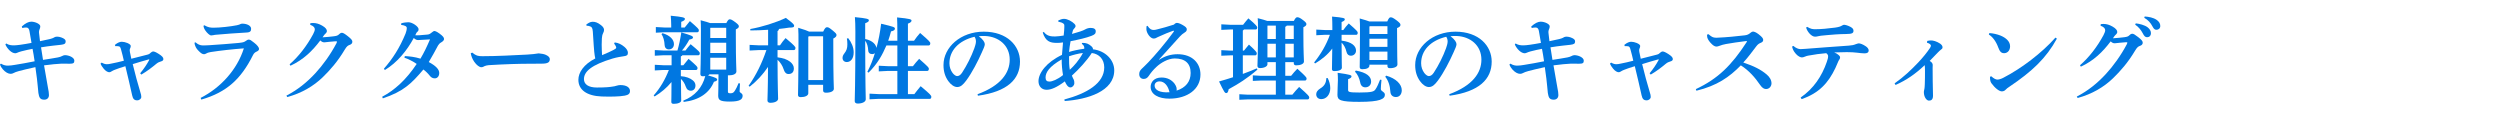 <svg width="636" height="30" viewBox="0 0 636 30" fill="none" xmlns="http://www.w3.org/2000/svg">
<path d="M543.192 6.28L543.336 5.944C544.272 6.04 545.616 6.376 546.36 6.952C546.864 7.36 547.2 7.84 547.2 8.416C547.2 9.112 546.768 9.472 546.216 9.472C545.736 9.472 545.448 9.136 545.112 8.464C544.728 7.72 544.032 6.808 543.192 6.28ZM545.496 4.528L545.616 4.192C546.648 4.264 547.8 4.48 548.616 5.032C549.312 5.512 549.576 6.016 549.576 6.616C549.576 7.216 549.144 7.576 548.592 7.576C548.256 7.576 547.944 7.432 547.584 6.712C547.128 5.824 546.48 5.08 545.496 4.528ZM528.552 24.928L528.336 24.568C531.168 23.104 533.544 21.208 535.752 18.808C537.576 16.84 539.568 14.104 541.08 11.224C541.152 11.08 541.2 10.96 541.2 10.888C541.2 10.768 541.104 10.72 540.816 10.744C539.784 10.792 538.68 10.96 538.032 11.008C537.576 11.032 537.336 10.864 536.952 10.528C534.936 13.216 532.632 15.448 529.368 16.96L529.152 16.6C531.432 14.632 533.544 11.896 535.128 8.944C535.44 8.368 535.56 7.96 535.56 7.672C535.56 7.288 535.272 6.856 534.384 6.544L534.432 6.136C534.672 6.112 534.888 6.088 535.104 6.088C535.92 6.088 536.64 6.304 537.432 6.76C538.32 7.264 538.632 7.744 538.632 8.128C538.632 8.392 538.512 8.56 538.344 8.728C538.224 8.848 538.032 9.016 537.912 9.184C537.768 9.376 537.696 9.496 537.528 9.736C538.608 9.664 539.496 9.592 540.384 9.472C541.104 9.376 541.392 9.304 541.752 8.944C542.016 8.68 542.232 8.584 542.472 8.584C542.76 8.584 543.168 8.824 543.96 9.448C544.848 10.144 545.112 10.48 545.112 10.864C545.112 11.272 544.848 11.536 544.32 11.704C544.008 11.824 543.696 11.992 543.168 12.88C541.368 15.904 539.472 18.04 537.576 19.888C535.272 22.12 532.224 23.944 528.552 24.928Z" fill="#0077E1"/>
<path d="M505.965 8.8L506.085 8.416C506.997 8.464 508.053 8.704 508.917 9.04C510.357 9.64 511.365 10.552 511.365 11.776C511.365 12.76 510.789 13.48 509.925 13.528C509.133 13.576 508.725 13.096 508.341 12.04C507.813 10.576 506.901 9.328 505.965 8.8ZM522.909 9.568L523.269 9.832C520.557 14.8 516.957 18.184 511.173 22.072C510.789 22.336 510.453 22.552 510.213 22.84C510.021 23.08 509.637 23.248 509.277 23.248C508.605 23.248 507.525 22.432 506.589 21.136C506.325 20.752 506.253 20.224 506.253 19.528L506.589 19.408C507.213 19.984 507.741 20.248 508.125 20.248C508.389 20.248 508.941 20.152 509.589 19.816C514.293 17.392 519.429 13.48 522.909 9.568Z" fill="#0077E1"/>
<path d="M490.22 10.864L490.292 10.408C490.604 10.336 490.916 10.288 491.228 10.288C491.54 10.288 491.852 10.336 492.14 10.432C493.292 10.792 494.18 11.368 494.18 12.016C494.18 12.352 494.012 12.472 493.796 12.616C493.532 12.808 493.316 13.024 492.98 13.36C492.308 14.056 491.684 14.728 490.916 15.496C491.492 15.832 491.684 16.192 491.684 16.528C491.684 16.672 491.66 16.96 491.66 17.272C491.66 18.208 491.66 19.432 491.684 20.68C491.708 22.216 491.756 23.416 491.756 24.352C491.756 25.312 491.324 25.6 490.724 25.6C490.172 25.6 489.428 24.784 489.428 23.392C489.428 23.2 489.524 22.84 489.572 22.6C489.62 22.384 489.644 21.976 489.668 21.4C489.716 20.416 489.716 19 489.716 18.064C489.716 17.344 489.692 16.984 489.644 16.576C487.316 18.784 484.964 20.416 482.228 21.616L481.988 21.208C484.34 19.552 486.164 17.824 488.012 15.88C489.164 14.656 490.22 13.36 490.988 12.208C491.132 11.992 491.228 11.752 491.228 11.608C491.228 11.416 490.964 11.056 490.22 10.864Z" fill="#0077E1"/>
<path d="M455.902 11.848L456.238 11.68C456.862 12.232 457.51 12.496 458.086 12.496C458.494 12.496 458.878 12.448 459.334 12.424C462.91 12.16 466.294 11.872 470.326 11.608C471.238 11.536 471.55 11.464 472.15 11.224C472.534 11.104 472.726 11.032 472.87 11.032C473.206 11.032 473.902 11.248 474.694 11.8C475.126 12.088 475.39 12.496 475.39 12.808C475.39 13.36 475.006 13.576 474.334 13.576C473.734 13.576 473.158 13.48 472.462 13.408C471.646 13.312 470.95 13.264 469.822 13.264C468.982 13.264 468.118 13.288 466.63 13.336C467.134 13.552 467.422 13.72 467.71 13.96C467.974 14.2 468.118 14.368 468.118 14.584C468.118 14.8 468.07 14.944 467.95 15.112C467.782 15.352 467.638 15.616 467.566 15.832C467.326 16.384 467.158 16.816 466.918 17.32C465.166 20.992 462.838 23.68 458.326 25.216L458.086 24.808C461.374 22.552 463.486 19.384 464.734 15.76C464.998 15.016 465.07 14.68 465.07 14.248C465.07 14.104 464.974 13.792 464.59 13.528C463.174 13.648 461.638 13.84 460.006 14.152C459.742 14.2 459.478 14.272 459.214 14.392C458.902 14.536 458.59 14.608 458.398 14.608C458.086 14.608 457.462 14.368 456.886 13.72C456.214 12.952 456.046 12.448 455.902 11.848ZM459.478 7L459.742 6.832C460.678 7.384 461.134 7.432 461.782 7.432C463.27 7.432 465.07 7.264 466.846 7.024C467.902 6.88 468.286 6.688 468.574 6.52C468.79 6.4 468.958 6.304 469.102 6.304C469.414 6.304 470.086 6.472 470.758 6.832C471.382 7.168 471.526 7.48 471.526 7.816C471.526 8.368 471.286 8.656 469.63 8.656C468.79 8.656 467.902 8.704 467.062 8.752C465.334 8.872 464.494 8.968 463.222 9.088C463.006 9.112 462.718 9.184 462.454 9.232C462.214 9.28 462.118 9.328 461.734 9.328C460.774 9.328 459.694 7.936 459.478 7Z" fill="#0077E1"/>
<path d="M434.278 8.8L434.662 8.704C434.878 8.92 435.094 9.088 435.478 9.328C435.838 9.544 436.246 9.616 436.846 9.592C439.222 9.496 441.814 9.232 443.83 8.992C444.526 8.92 444.886 8.728 445.39 8.296C445.582 8.128 445.798 8.032 445.966 8.032C446.23 8.032 446.734 8.2 447.382 8.704C448.342 9.448 448.558 9.808 448.558 10.144C448.558 10.48 448.414 10.672 448.006 10.864C447.574 11.032 447.214 11.224 446.806 11.776C445.75 13.144 444.862 14.416 443.494 15.904C446.23 16.816 448.006 17.728 449.446 18.952C450.166 19.552 450.67 20.344 450.67 21.208C450.67 21.832 450.214 22.648 449.278 22.648C448.846 22.648 448.342 22.432 447.814 21.664C446.47 19.696 444.958 17.968 442.87 16.624C439.942 19.624 436.798 21.808 431.566 23.08L431.422 22.672C437.062 20.032 440.518 16.6 444.31 10.768C444.358 10.696 444.43 10.576 444.43 10.504C444.43 10.432 444.262 10.432 444.118 10.456C442.27 10.672 440.494 10.96 439.078 11.2C438.502 11.296 437.854 11.488 437.302 11.704C437.134 11.776 436.87 11.848 436.654 11.848C436.246 11.848 435.766 11.584 435.094 10.816C434.59 10.24 434.374 9.736 434.326 9.496C434.278 9.232 434.278 8.992 434.278 8.8Z" fill="#0077E1"/>
<path d="M409.582 16.168L409.87 15.928C410.422 16.24 410.806 16.336 411.166 16.336C411.526 16.336 411.862 16.288 412.246 16.192C413.278 16 414.406 15.736 415.51 15.448C415.294 14.56 415.078 13.528 414.766 12.496C414.622 11.968 414.454 11.8 414.166 11.776C413.902 11.728 413.638 11.728 413.326 11.728L413.23 11.416C413.974 10.792 414.574 10.624 414.982 10.624C415.39 10.624 415.942 10.744 416.398 10.936C417.118 11.248 417.262 11.512 417.262 11.704C417.262 11.92 417.19 12.136 417.118 12.28C417.046 12.424 416.998 12.592 416.998 12.784C416.998 12.904 417.022 13.048 417.046 13.216C417.118 13.672 417.262 14.296 417.406 14.944C418.87 14.584 420.166 14.248 421.462 13.912C421.942 13.792 422.086 13.672 422.374 13.384C422.518 13.24 422.782 13.096 422.974 13.096C423.214 13.096 423.598 13.216 424.39 13.72C425.23 14.248 425.566 14.632 425.566 15.016C425.566 15.352 425.35 15.52 424.918 15.64C424.534 15.76 424.198 15.88 423.79 16.216C422.662 17.152 421.462 18.088 419.95 18.976L419.662 18.64C420.646 17.44 421.27 16.528 421.99 15.208L421.918 15.088C420.478 15.448 419.254 15.88 417.766 16.312C418.438 19 419.014 21.232 419.638 23.224C419.902 24.064 419.95 24.304 419.95 24.712C419.95 25.048 419.518 25.528 418.894 25.528C418.15 25.528 417.814 25.144 417.622 24.256C417.142 22.12 416.494 19.24 415.894 16.84C414.67 17.224 413.902 17.464 413.206 17.752C412.87 17.896 412.702 17.944 412.414 18.136C412.294 18.208 412.054 18.376 411.79 18.376C411.478 18.376 410.902 18.136 410.35 17.44C409.966 16.96 409.726 16.6 409.582 16.168Z" fill="#0077E1"/>
<path d="M389.664 7.12L389.544 6.736C390.48 5.896 391.272 5.512 391.944 5.512C392.952 5.512 394.248 6.112 394.248 6.688C394.248 6.976 394.176 7.192 394.104 7.36C393.936 7.72 393.888 8.08 393.936 8.416C394.032 9.28 394.08 9.808 394.176 10.48C396.72 9.976 397.224 9.808 397.608 9.616C397.8 9.52 398.016 9.328 398.472 9.328C398.832 9.328 399.36 9.376 400.032 9.712C400.512 9.952 400.704 10.192 400.704 10.528C400.704 11.104 400.44 11.272 399.528 11.392C398.784 11.488 396.744 11.656 394.44 12.04C394.608 13.192 394.752 14.128 394.944 15.232C396.288 15.016 397.632 14.824 398.736 14.608C399.168 14.512 399.456 14.44 399.816 14.248C399.984 14.152 400.272 14.032 400.512 14.032C401.496 14.032 402.912 14.608 402.912 15.424C402.912 16.024 402.696 16.216 401.664 16.216C401.04 16.216 400.368 16.168 399.648 16.192C398.616 16.24 396.984 16.384 395.208 16.624C395.64 19.216 395.928 20.896 396.192 22.264C396.36 23.176 396.456 23.584 396.456 24.232C396.456 24.712 396.144 25.36 395.256 25.36C394.056 25.36 393.96 24.616 393.768 23.656C393.744 23.512 393.672 22.648 393.6 21.904C393.504 20.872 393.336 19.264 393 17.08C391.176 17.488 389.616 17.848 388.776 18.088C388.176 18.256 387.72 18.424 387.48 18.568C387.24 18.712 386.952 18.784 386.712 18.784C386.088 18.784 385.368 18.376 384.696 17.608C384.408 17.272 384.144 16.864 384 16.408L384.24 16.192C385.008 16.648 385.536 16.696 386.064 16.696C386.568 16.696 387.168 16.6 387.768 16.504C389.28 16.264 391.032 15.952 392.808 15.592C392.64 14.44 392.472 13.384 392.28 12.424C391.296 12.616 390.456 12.784 389.376 13.072C388.92 13.192 388.584 13.336 388.416 13.408C388.248 13.48 388.056 13.552 387.888 13.552C386.952 13.552 385.872 12.448 385.368 11.32L385.56 11.056C386.328 11.512 386.856 11.536 387.648 11.536C387.984 11.536 388.608 11.464 389.16 11.392C390.144 11.248 390.912 11.128 392.016 10.912C391.872 9.952 391.68 8.872 391.488 7.864C391.392 7.384 391.2 7 390.696 7C390.432 7 390.048 7.024 389.664 7.12Z" fill="#0077E1"/>
<path d="M368.783 24.352L368.687 23.968C374.639 21.784 376.871 18.52 376.871 15.184C376.871 11.488 373.991 9.304 370.631 9.16C370.031 9.136 369.455 9.16 368.999 9.208C370.127 10.048 370.535 10.792 370.535 11.248C370.535 11.728 370.151 12.472 369.767 13.36C368.807 15.52 367.295 18.496 365.807 20.488C365.015 21.544 364.391 22.144 363.503 22.144C362.759 22.144 361.895 21.544 361.247 20.632C360.479 19.552 360.023 18.28 360.023 16.552C360.023 12.016 364.391 8.056 370.271 8.056C376.247 8.056 379.487 11.68 379.487 15.664C379.487 20.152 376.295 23.32 368.783 24.352ZM367.919 9.352C363.791 10.36 361.535 12.928 361.535 16.096C361.535 17.08 361.847 17.872 362.327 18.544C362.639 18.976 363.143 19.36 363.479 19.36C363.911 19.36 364.343 19.12 364.751 18.496C365.951 16.672 367.103 14.392 367.871 12.28C368.039 11.8 368.279 11.056 368.279 10.6C368.279 10.24 368.231 9.784 367.919 9.352Z" fill="#0077E1"/>
<path d="M338.324 8.848H337.148L334.868 8.968V7.528L337.148 7.648H338.948V6.952C338.948 5.896 338.924 5.104 338.876 4.216C341.924 4.48 342.116 4.648 342.116 4.912C342.116 5.152 341.948 5.344 341.3 5.608V7.648H341.732C342.164 7.048 342.596 6.52 343.124 5.968C345.284 7.84 345.404 8.056 345.404 8.344C345.404 8.632 345.284 8.848 345.044 8.848H341.3C341.3 9.352 341.3 9.832 341.3 10.336C343.868 10.648 344.972 11.68 344.972 12.88C344.972 13.624 344.396 14.176 343.652 14.176C343.124 14.176 342.692 13.84 342.548 13.192C342.332 12.256 341.9 11.416 341.3 10.84C341.324 15.832 341.372 16.864 341.372 17.224C341.372 17.752 340.604 18.088 339.5 18.088C339.068 18.088 338.852 17.944 338.852 17.584C338.852 17.08 338.9 15.88 338.924 12.352C337.772 13.912 336.212 15.16 334.556 16.144L334.316 15.88C336.02 13.768 337.412 11.416 338.324 8.848ZM348.38 5.464H352.916C353.348 4.504 353.516 4.408 353.804 4.408C354.14 4.408 354.404 4.528 355.292 5.176C356.132 5.824 356.276 6.04 356.276 6.328C356.276 6.64 356.084 6.88 355.412 7.144V7.84C355.412 14.128 355.508 15.856 355.508 16.408C355.508 16.96 354.764 17.344 353.588 17.344C353.18 17.344 352.964 17.176 352.964 16.792V16.456H348.38V16.672C348.38 17.248 347.732 17.608 346.58 17.608C346.124 17.608 345.908 17.44 345.908 17.056C345.908 16.312 345.98 13.624 345.98 7.576C345.98 6.52 345.98 5.632 345.908 4.696C347.204 5.056 347.948 5.296 348.38 5.464ZM352.964 6.664H348.476L348.38 6.784V8.656H352.964V6.664ZM352.964 9.856H348.38V11.92H352.964V9.856ZM352.964 13.12H348.38V15.256H352.964V13.12ZM352.412 19.528L352.628 19.24C355.172 19.96 356.612 21.448 356.612 22.96C356.612 24.016 355.988 24.688 355.124 24.688C354.284 24.688 353.756 24.16 353.708 23.32C353.612 21.712 353.18 20.488 352.412 19.528ZM344.708 18.232L344.924 17.944C347.708 18.472 348.812 19.456 348.812 20.752C348.812 21.616 348.212 22.216 347.324 22.216C346.676 22.216 346.196 21.808 346.052 21.04C345.836 19.936 345.38 18.904 344.708 18.232ZM337.412 19.888L337.748 19.84C338.18 20.656 338.42 21.52 338.42 22.432C338.42 24.112 337.388 25.216 336.14 25.216C335.348 25.216 334.844 24.712 334.844 23.992C334.844 23.464 335.132 22.984 335.876 22.504C336.932 21.88 337.388 21.064 337.412 19.888ZM351.092 20.272L351.452 20.32C351.356 21.304 351.284 22.096 351.284 22.648C351.284 23.272 352.316 23.344 352.316 24.088C352.316 25.168 351.14 25.912 345.812 25.912C340.94 25.912 340.244 25.48 340.244 24.112C340.244 23.224 340.364 20.656 340.364 20.344C340.364 19.72 340.34 19.096 340.292 18.52C343.604 18.976 343.82 19.144 343.82 19.432C343.82 19.696 343.628 19.888 342.956 20.152V22.84C342.956 23.392 343.124 23.536 345.836 23.536C349.052 23.536 349.532 23.272 349.892 22.768C350.372 22.12 350.732 21.16 351.092 20.272Z" fill="#0077E1"/>
<path d="M324.573 19.288V15.808H322.437V16.36C322.437 16.84 321.717 17.32 320.517 17.32C320.109 17.32 319.893 17.128 319.893 16.72C319.893 15.904 320.037 14.464 320.037 7.12C320.037 5.896 320.013 5.464 319.965 4.624C321.189 4.936 321.933 5.152 322.365 5.32H329.157C329.541 4.552 329.781 4.384 330.021 4.384C330.333 4.384 330.717 4.504 331.509 5.128C332.253 5.68 332.349 5.92 332.349 6.136C332.349 6.424 332.181 6.64 331.581 6.928V8.8C331.581 13.432 331.725 14.992 331.725 15.64C331.725 16.288 330.789 16.624 329.757 16.624C329.349 16.624 329.133 16.456 329.133 16.048V15.808H326.973V19.288H328.461C328.965 18.664 329.445 18.088 330.045 17.488C332.157 19.384 332.397 19.72 332.397 19.96C332.397 20.272 332.253 20.488 332.013 20.488H326.973V24.088H328.773C329.301 23.44 329.853 22.768 330.501 22.12C332.877 24.208 333.069 24.52 333.069 24.76C333.069 25.072 332.925 25.288 332.685 25.288H317.421L315.285 25.384V23.968L317.421 24.088H324.573V20.488H320.757L318.717 20.584V19.168L320.757 19.288H324.573ZM322.437 9.928H324.573V6.52H322.485L322.437 6.568V9.928ZM322.437 11.128V14.608H324.573V11.128H322.437ZM329.133 14.608V11.128H326.973V14.608H329.133ZM329.133 9.928V6.52H327.357C327.261 6.664 327.141 6.76 326.973 6.808V9.928H329.133ZM319.461 7.504H316.461C316.389 7.624 316.293 7.696 316.173 7.768V12.88H316.461C316.845 12.376 317.205 11.944 317.733 11.344C319.605 13.048 319.725 13.36 319.725 13.552C319.725 13.864 319.581 14.08 319.341 14.08H316.173V18.808C317.373 18.376 318.549 17.896 319.725 17.392L319.893 17.704C317.229 20.008 315.069 21.328 312.573 22.696C312.453 23.44 312.237 23.68 311.973 23.68C311.613 23.68 311.445 23.488 310.125 20.728C311.445 20.344 312.597 20.008 313.677 19.648V14.08H313.053L310.701 14.176V12.76L313.053 12.88H313.677V7.504H312.909L310.701 7.6V6.184L312.909 6.304H316.245C316.677 5.752 317.085 5.224 317.589 4.672C319.629 6.376 319.845 6.784 319.845 6.976C319.845 7.288 319.701 7.504 319.461 7.504Z" fill="#0077E1"/>
<path d="M294.86 15.136L294.932 15.184C296.396 14.224 297.956 13.792 299.588 13.792C303.332 13.792 305.396 16.072 305.396 18.952C305.396 22.696 302.084 25.072 297.548 25.096C294.764 25.12 292.724 24.04 292.724 22.096C292.724 20.92 293.588 19.72 295.484 19.72C296.948 19.72 298.052 20.296 298.82 21.304C299.036 21.592 299.276 22.096 299.3 22.288C299.348 22.6 299.372 22.792 299.324 23.056C301.652 22.312 302.9 20.752 302.9 18.568C302.9 16.096 301.46 14.872 298.844 14.872C297.116 14.872 295.244 16.048 294.284 16.936C293.324 17.824 292.796 18.496 292.244 19.312C291.932 19.768 291.548 20.08 290.972 20.08C290.276 20.08 289.82 19.624 289.82 18.88C289.82 18.328 289.988 17.944 290.468 17.488C290.756 17.2 291.5 16.528 292.148 15.832C293.804 14.104 296.468 11.008 298.604 8.056C298.628 8.008 298.652 7.96 298.652 7.912C298.652 7.816 298.58 7.768 298.46 7.816C297.332 8.2 296.132 8.728 295.004 9.232C294.644 9.4 294.38 9.496 294.14 9.64C293.972 9.736 293.804 9.808 293.492 9.808C292.58 9.808 291.644 8.296 291.644 7.456C291.644 7.168 291.644 6.928 291.692 6.64L291.932 6.568C292.508 7.432 292.916 7.624 293.492 7.624C293.78 7.624 293.972 7.576 294.356 7.48C295.556 7.192 297.116 6.76 298.652 6.256C298.94 5.944 299.18 5.824 299.396 5.824C299.684 5.824 300.116 5.944 300.764 6.304C301.532 6.736 301.916 7.024 301.916 7.456C301.916 7.792 301.796 8.008 301.412 8.248C300.884 8.584 300.548 8.848 300.14 9.304C298.316 11.32 296.588 13.216 294.86 15.136ZM297.524 23.464C297.164 21.856 296.252 20.704 294.98 20.704C294.164 20.704 293.732 21.208 293.732 21.784C293.732 22.84 294.956 23.656 297.524 23.464Z" fill="#0077E1"/>
<path d="M270.863 25.696L270.767 25.312C276.455 23.8 280.919 21.208 280.919 17.152C280.919 15.088 279.623 13.72 277.751 13.48C276.503 15.424 274.463 17.632 272.687 19.24C272.855 19.696 273.071 20.08 273.167 20.272C273.263 20.44 273.311 20.8 273.311 21.136C273.311 21.712 272.831 22.24 272.303 22.24C271.991 22.24 271.775 22.072 271.511 21.784C271.295 21.544 271.151 21.232 270.887 20.704C268.823 22.264 267.383 22.84 266.255 22.84C264.983 22.84 264.191 21.928 264.191 20.656C264.191 18.592 266.207 15.832 270.167 13.96C270.239 12.928 270.335 11.728 270.431 10.792C269.855 10.888 269.327 10.912 268.871 10.912C267.071 10.912 266.015 10.504 265.271 8.296L265.535 8.104C266.327 9.208 267.431 9.28 268.391 9.28C268.919 9.28 269.831 9.16 270.599 9.04C270.695 8.152 270.767 7.384 270.767 6.856C270.767 6.424 270.815 6.232 270.551 6.016C270.311 5.8 269.783 5.608 269.231 5.512V5.2C269.711 4.984 270.239 4.792 270.671 4.792C271.559 4.792 272.735 5.44 273.359 6.088C273.551 6.28 273.623 6.448 273.623 6.616C273.623 6.832 273.479 7.048 273.335 7.192C273.167 7.36 272.999 7.576 272.951 7.72C272.879 7.912 272.807 8.176 272.711 8.632C274.295 8.2 275.519 7.816 276.071 7.48C276.335 7.312 276.911 7.096 277.415 7.096C278.303 7.096 278.759 7.384 278.759 7.96C278.759 8.536 278.519 8.8 277.631 9.136C276.311 9.64 274.463 10.072 272.351 10.48C272.207 11.32 272.039 12.256 271.967 13.216C272.951 12.904 274.367 12.592 275.831 12.4C275.855 12.208 275.855 12.088 275.807 11.92C275.735 11.656 275.591 11.416 275.231 11.176L275.255 10.912C276.383 10.864 276.959 11.176 277.607 11.728C278.015 12.088 278.087 12.376 278.039 12.544C281.135 12.88 283.463 15.184 283.463 17.896C283.463 23.248 276.623 25.312 270.863 25.696ZM275.495 13.48C274.391 13.6 272.903 13.984 271.967 14.32C271.943 15.616 271.991 16.864 272.159 17.752C273.239 16.744 274.439 15.448 275.495 13.48ZM270.431 19.096C270.239 17.992 270.071 16.408 270.095 15.112C266.855 16.96 265.991 18.472 265.991 19.72C265.991 20.44 266.303 20.752 266.975 20.752C267.647 20.752 269.015 20.248 270.431 19.096Z" fill="#0077E1"/>
<path d="M248.783 24.352L248.687 23.968C254.639 21.784 256.871 18.52 256.871 15.184C256.871 11.488 253.991 9.304 250.631 9.16C250.031 9.136 249.455 9.16 248.999 9.208C250.127 10.048 250.535 10.792 250.535 11.248C250.535 11.728 250.151 12.472 249.767 13.36C248.807 15.52 247.295 18.496 245.807 20.488C245.015 21.544 244.391 22.144 243.503 22.144C242.759 22.144 241.895 21.544 241.247 20.632C240.479 19.552 240.023 18.28 240.023 16.552C240.023 12.016 244.391 8.056 250.271 8.056C256.247 8.056 259.487 11.68 259.487 15.664C259.487 20.152 256.295 23.32 248.783 24.352ZM247.919 9.352C243.791 10.36 241.535 12.928 241.535 16.096C241.535 17.08 241.847 17.872 242.327 18.544C242.639 18.976 243.143 19.36 243.479 19.36C243.911 19.36 244.343 19.12 244.751 18.496C245.951 16.672 247.103 14.392 247.871 12.28C248.039 11.8 248.279 11.056 248.279 10.6C248.279 10.24 248.231 9.784 247.919 9.352Z" fill="#0077E1"/>
<path d="M220.968 18.472L220.656 18.28C221.448 16.744 222.072 15.16 222.576 13.528C222.408 13.672 222.168 13.768 221.904 13.768C221.304 13.768 220.896 13.432 220.872 12.808C220.824 11.92 220.608 11.008 220.104 10.36C220.128 22.216 220.248 24.424 220.248 25.264C220.248 25.912 219.36 26.344 218.208 26.344C217.704 26.344 217.44 26.104 217.44 25.72C217.44 24.76 217.608 22.216 217.608 8.128C217.608 6.496 217.56 5.344 217.488 4.36C220.56 4.648 221.04 4.84 221.04 5.152C221.04 5.488 220.8 5.632 220.104 5.92V8.2V9.928C221.304 10.168 222.696 10.84 222.984 12.184C223.512 10.24 223.896 8.176 224.16 6.04C227.448 6.808 227.664 6.928 227.664 7.288C227.664 7.624 227.4 7.84 226.68 7.984C226.464 8.824 226.224 9.592 225.96 10.36H228.288V8.128C228.288 6.592 228.264 5.512 228.216 4.432C231.648 4.768 231.888 4.936 231.888 5.248C231.888 5.512 231.672 5.752 230.976 6.016V10.36H232.536C233.016 9.664 233.496 9.016 234.072 8.392C236.52 10.48 236.664 10.744 236.664 11.008C236.664 11.296 236.544 11.56 236.28 11.56H230.976V16.84H232.248C232.728 16.192 233.256 15.592 233.832 14.968C236.208 17.056 236.304 17.224 236.304 17.488C236.304 17.776 236.184 18.04 235.92 18.04H230.976V23.944H232.608C233.112 23.272 233.592 22.672 234.216 21.928C236.688 23.992 236.928 24.28 236.928 24.64C236.928 24.976 236.76 25.144 236.592 25.144H223.608L221.208 25.264V23.824L223.608 23.944H228.288V18.04H225.96L223.56 18.16V16.72L225.96 16.84H228.288V11.56H225.504C225 12.736 224.424 13.912 223.752 14.992C222.96 16.264 222.024 17.416 220.968 18.472ZM215.448 9.808L215.784 9.712C216.624 10.768 217.176 12.064 217.176 13.312C217.176 14.944 216.384 15.784 215.424 15.784C214.776 15.784 214.344 15.352 214.344 14.752C214.344 14.344 214.464 14.032 214.776 13.624C215.376 12.856 215.568 12.28 215.568 11.272C215.568 10.648 215.52 10.192 215.448 9.808Z" fill="#0077E1"/>
<path d="M195.406 11.536V7.576C193.894 7.672 192.405 7.744 190.893 7.744L190.87 7.384C193.894 6.856 197.373 5.752 199.917 4.552C201.933 6.04 202.029 6.304 202.029 6.544C202.029 6.904 201.79 7.048 200.758 7.024C200.014 7.144 199.149 7.264 198.189 7.36C198.141 7.6 198.021 7.792 197.805 7.912V11.536H198.43C198.814 10.936 199.294 10.312 199.846 9.688C202.078 11.536 202.365 11.92 202.365 12.184C202.365 12.472 202.246 12.736 201.982 12.736H197.805V14.584C200.709 14.92 201.958 16.24 201.958 17.392C201.958 18.352 201.454 18.832 200.59 18.832C199.99 18.832 199.582 18.4 199.342 17.584C199.054 16.696 198.501 15.832 197.805 15.208C197.829 22.48 197.95 24.352 197.95 25.12C197.95 25.744 197.086 26.152 195.982 26.152C195.502 26.152 195.238 25.936 195.238 25.552C195.238 24.808 195.358 23.08 195.382 17.032C194.086 18.928 192.549 20.632 190.725 22.048L190.438 21.832C192.406 19.048 193.893 15.952 194.973 12.736H193.102L190.702 12.856V11.416L193.102 11.536H195.406ZM205.822 8.032H209.422C209.902 7.024 210.118 6.928 210.43 6.928C210.718 6.928 210.982 7.048 211.822 7.744C212.686 8.464 212.805 8.632 212.805 8.92C212.805 9.256 212.59 9.496 211.99 9.808V11.584C211.99 20.464 212.133 22.048 212.133 22.576C212.133 23.2 211.342 23.584 210.118 23.584C209.638 23.584 209.398 23.392 209.398 23.008V21.568H205.63V23.728C205.63 24.328 204.814 24.712 203.71 24.712C203.23 24.712 203.014 24.52 203.014 24.16C203.014 23.272 203.133 20.128 203.133 10.696C203.133 9.136 203.134 8.104 203.062 7.072C204.598 7.528 205.39 7.816 205.822 8.032ZM209.398 9.232H205.749L205.63 9.376V20.368H209.398V9.232Z" fill="#0077E1"/>
<path d="M170.853 14.056H168.813L166.581 14.176V12.736L168.813 12.856H172.341C172.749 11.464 173.085 9.88 173.325 8.248C175.941 9.016 176.301 9.208 176.301 9.52C176.301 9.784 176.085 9.928 175.365 10.072C174.813 11.104 174.189 12.04 173.493 12.856H174.381C174.813 12.256 175.173 11.848 175.701 11.248C177.933 13.096 178.029 13.264 178.029 13.552C178.029 13.84 177.909 14.056 177.669 14.056H173.589C173.517 14.224 173.373 14.296 173.205 14.344V15.76V16.6H173.853C174.309 16 174.645 15.592 175.173 14.968C177.261 16.768 177.453 17.008 177.453 17.296C177.453 17.584 177.333 17.8 177.093 17.8H173.205V19.384C174.477 19.456 175.629 19.888 176.277 20.464C176.709 20.824 176.925 21.256 176.925 21.736C176.925 22.6 176.421 23.08 175.725 23.08C175.197 23.08 174.717 22.816 174.453 22.024C174.189 21.208 173.733 20.536 173.229 20.08C173.253 23.944 173.301 25 173.301 25.552C173.301 26.056 172.509 26.416 171.405 26.416C170.973 26.416 170.781 26.272 170.781 25.912C170.781 25.408 170.829 24.448 170.829 20.872C169.629 22.336 168.165 23.56 166.533 24.544L166.293 24.28C167.973 22.384 169.245 20.176 170.157 17.8H168.813L166.581 17.92V16.48L168.813 16.6H170.853V14.056ZM185.181 19.144V23.32C185.181 23.608 185.301 23.728 185.805 23.728C186.405 23.728 186.645 23.584 187.005 22.984C187.269 22.552 187.581 21.976 187.893 21.16L188.253 21.232C188.181 22.192 188.157 22.792 188.157 23.224C188.157 23.656 188.925 23.656 188.925 24.352C188.925 25.264 188.253 25.84 185.685 25.84C183.093 25.84 182.709 25.432 182.709 24.28C182.709 23.632 182.781 22.552 182.781 19.432V18.904H180.501C180.381 19.024 180.261 19.096 180.117 19.168C182.253 19.792 182.445 19.96 182.445 20.224C182.445 20.488 182.277 20.632 181.629 20.8C180.501 23.584 177.957 25.456 173.925 25.936L173.829 25.6C176.781 24.424 178.653 22.312 179.421 19.36C179.229 19.384 179.037 19.408 178.821 19.408C178.413 19.408 178.173 19.24 178.173 18.832C178.173 18.064 178.317 16.456 178.317 7.672C178.317 6.448 178.293 5.992 178.245 5.152C179.493 5.488 180.237 5.704 180.669 5.872H184.773C185.205 5.056 185.397 4.912 185.637 4.912C185.949 4.912 186.189 5.008 187.077 5.656C187.845 6.232 187.965 6.472 187.965 6.688C187.965 6.976 187.797 7.192 187.197 7.48V9.376C187.197 15.928 187.341 17.344 187.341 18.16C187.341 18.856 186.453 19.168 185.397 19.168C185.325 19.168 185.253 19.168 185.181 19.144ZM180.741 7.072L180.693 7.12V9.664H184.749V7.072H180.741ZM180.693 10.864V13.48H184.749V10.864H180.693ZM180.693 14.68V17.704H184.749V14.68H180.693ZM170.757 7V6.448C170.757 5.608 170.709 4.912 170.637 4C173.709 4.288 174.237 4.48 174.237 4.792C174.237 5.128 173.997 5.272 173.301 5.56V7H174.189C174.645 6.4 174.981 5.992 175.509 5.368C177.597 7.168 177.789 7.408 177.789 7.696C177.789 7.984 177.669 8.2 177.429 8.2H169.077L166.845 8.32V6.88L169.077 7H170.757ZM168.285 8.68L168.549 8.44C170.517 9.016 171.453 10.12 171.453 11.224C171.453 11.968 170.973 12.568 170.157 12.568C169.461 12.568 169.101 12.064 169.077 11.464C169.029 10.384 168.741 9.328 168.285 8.68Z" fill="#0077E1"/>
<path d="M156.237 11.104L156.381 10.792C157.389 10.912 158.085 11.296 158.877 11.944C159.405 12.4 159.741 12.928 159.741 13.432C159.741 14.032 159.453 14.2 158.757 14.296C158.109 14.392 156.957 14.56 155.829 14.896C150.501 16.504 148.557 18.184 148.557 20.128C148.557 21.424 149.661 22.264 151.845 22.264C154.101 22.264 155.133 22.144 155.829 22.024C156.237 21.976 156.477 21.928 156.837 21.808C157.197 21.688 157.581 21.64 157.821 21.64C159.477 21.64 160.269 22.312 160.269 23.152C160.269 23.872 159.813 24.16 158.949 24.328C157.581 24.592 155.205 24.616 153.045 24.544C149.301 24.4 147.141 22.864 147.141 20.296C147.141 18.448 148.485 16.384 151.437 14.872C151.317 14.392 151.269 13.96 151.173 13.168C151.101 12.52 151.029 11.344 150.813 8.032C150.741 7.072 150.525 6.856 150.141 6.712C149.829 6.592 149.541 6.544 149.229 6.544L149.133 6.28C149.517 5.944 150.141 5.536 150.741 5.536C151.413 5.536 152.013 5.704 152.901 6.4C153.549 6.904 153.669 7.312 153.669 7.624C153.669 7.912 153.573 8.152 153.429 8.44C153.237 8.824 153.141 9.256 153.117 9.76C153.093 10.192 153.069 10.744 153.069 11.368C153.069 12.28 153.117 13.312 153.165 14.032C154.341 13.528 155.373 13.096 156.117 12.688C156.621 12.424 156.765 12.28 156.765 12.136C156.765 11.992 156.717 11.872 156.621 11.68C156.525 11.512 156.429 11.344 156.237 11.104Z" fill="#0077E1"/>
<path d="M119.758 13.552L120.142 13.384C121.102 14.176 121.582 14.296 122.71 14.296C126.478 14.296 130.678 14.056 134.086 13.888C135.214 13.816 136.318 13.72 137.038 13.576C137.782 13.648 138.382 13.744 138.814 13.936C139.39 14.2 139.87 14.512 139.87 15.064C139.87 15.856 139.318 16.192 137.878 16.192C136.678 16.192 135.982 16.216 135.07 16.216C132.502 16.192 128.206 16.336 124.342 16.576C123.934 16.6 123.502 16.72 123.286 16.816C123.07 16.912 122.83 17.104 122.446 17.104C121.99 17.104 121.246 16.6 120.646 15.712C120.118 14.944 119.902 14.296 119.758 13.552Z" fill="#0077E1"/>
<path d="M102.887 14.68L102.983 14.272C104.135 14.32 105.503 14.464 106.967 14.92C107.903 13.336 108.599 11.872 109.391 10.024C108.215 10.072 106.823 10.192 106.391 10.192C105.959 10.192 105.695 10.048 105.263 9.664C103.511 12.904 101.039 15.928 97.895 17.824L97.679 17.464C99.887 14.944 101.663 12.208 103.175 8.536C103.343 8.128 103.487 7.528 103.487 7.12C103.487 6.736 103.079 6.472 102.047 6.328L102.071 5.944C102.551 5.752 103.439 5.656 103.895 5.656C104.903 5.656 106.487 6.76 106.487 7.432C106.487 7.72 106.439 7.84 106.247 8.032C106.103 8.176 105.983 8.248 105.935 8.368C105.863 8.512 105.791 8.68 105.647 8.968C106.199 9.016 106.991 8.968 108.695 8.8C109.151 8.752 109.319 8.68 109.799 8.296C110.111 8.056 110.327 7.888 110.495 7.888C110.711 7.888 111.119 8.032 111.839 8.56C112.679 9.184 112.967 9.544 112.967 9.928C112.967 10.24 112.655 10.552 112.223 10.792C111.863 10.984 111.575 11.32 111.431 11.584C110.711 12.976 109.823 14.536 109.079 15.784C110.927 16.768 111.743 17.68 111.743 18.568C111.743 19.36 111.287 19.936 110.615 19.936C110.111 19.936 109.703 19.72 109.415 19.36C108.815 18.616 108.263 18.088 107.711 17.68C104.591 21.376 102.575 23.272 97.391 25.024L97.223 24.616C100.415 22.912 103.295 20.32 106.007 16.264C105.143 15.64 103.775 14.968 102.887 14.68Z" fill="#0077E1"/>
<path d="M73.079 24.688L72.863 24.328C75.695 22.864 78.071 20.968 80.279 18.568C82.103 16.6 84.095 13.864 85.607 10.984C85.679 10.84 85.727 10.72 85.727 10.648C85.727 10.528 85.631 10.48 85.343 10.504C84.311 10.552 83.207 10.72 82.559 10.768C82.103 10.792 81.863 10.624 81.479 10.288C79.463 12.976 77.159 15.208 73.895 16.72L73.679 16.36C75.959 14.392 78.071 11.656 79.655 8.704C79.967 8.128 80.087 7.72 80.087 7.432C80.087 7.048 79.799 6.616 78.911 6.304L78.959 5.896C79.199 5.872 79.415 5.848 79.631 5.848C80.447 5.848 81.167 6.064 81.959 6.52C82.847 7.024 83.159 7.504 83.159 7.888C83.159 8.152 83.039 8.32 82.871 8.488C82.751 8.608 82.559 8.776 82.439 8.944C82.295 9.136 82.223 9.256 82.055 9.496C83.135 9.424 84.023 9.352 84.911 9.232C85.631 9.136 85.919 9.064 86.279 8.704C86.543 8.44 86.759 8.344 86.999 8.344C87.287 8.344 87.695 8.584 88.487 9.208C89.375 9.904 89.639 10.24 89.639 10.624C89.639 11.032 89.375 11.296 88.847 11.464C88.535 11.584 88.223 11.752 87.695 12.64C85.895 15.664 83.999 17.8 82.103 19.648C79.799 21.88 76.751 23.704 73.079 24.688Z" fill="#0077E1"/>
<path d="M51.212 25.336L51.044 24.904C56.156 22.312 60.332 17.704 62.036 12.304C59.108 12.52 56.108 12.856 53.612 13.24C53.204 13.312 52.796 13.408 52.484 13.6C52.244 13.744 52.052 13.792 51.908 13.792C51.476 13.792 51.116 13.528 50.636 13.048C50.108 12.544 49.844 12.16 49.652 11.632C49.532 11.32 49.508 11.176 49.484 10.864L49.748 10.768C50.276 11.248 50.876 11.56 51.62 11.56C52.412 11.56 52.892 11.512 53.444 11.488C55.508 11.368 58.796 11.104 60.572 10.936C61.82 10.816 62.084 10.72 62.468 10.456C62.732 10.288 62.996 10.072 63.236 10.072C63.668 10.072 63.884 10.264 64.652 10.864C65.444 11.464 65.9 12.088 65.9 12.424C65.9 12.736 65.708 12.952 65.204 13.168C64.892 13.312 64.604 13.528 64.364 14.008C61.34 20.056 57.716 23.464 51.212 25.336ZM51.764 6.568L51.98 6.424C52.94 6.976 53.516 7.048 54.356 7.048C55.964 7.048 58.724 6.736 60.26 6.424C60.74 6.328 60.956 6.232 61.196 6.112C61.316 6.064 61.46 6.016 61.628 6.016C62.804 6.016 63.884 6.52 63.884 7.312C63.884 7.864 63.716 8.224 62.756 8.272C59.876 8.416 57.548 8.632 55.148 8.824C54.812 8.848 54.548 8.872 54.284 8.944C54.068 8.992 53.828 9.016 53.708 9.016C53.348 9.016 52.676 8.392 52.244 7.768C51.908 7.264 51.812 6.952 51.764 6.568Z" fill="#0077E1"/>
<path d="M25.582 16.168L25.87 15.928C26.422 16.24 26.806 16.336 27.166 16.336C27.526 16.336 27.862 16.288 28.246 16.192C29.278 16 30.406 15.736 31.51 15.448C31.294 14.56 31.078 13.528 30.766 12.496C30.622 11.968 30.454 11.8 30.166 11.776C29.902 11.728 29.638 11.728 29.326 11.728L29.23 11.416C29.974 10.792 30.574 10.624 30.982 10.624C31.39 10.624 31.942 10.744 32.398 10.936C33.118 11.248 33.262 11.512 33.262 11.704C33.262 11.92 33.19 12.136 33.118 12.28C33.046 12.424 32.998 12.592 32.998 12.784C32.998 12.904 33.022 13.048 33.046 13.216C33.118 13.672 33.262 14.296 33.406 14.944C34.87 14.584 36.166 14.248 37.462 13.912C37.942 13.792 38.086 13.672 38.374 13.384C38.518 13.24 38.782 13.096 38.974 13.096C39.214 13.096 39.598 13.216 40.39 13.72C41.23 14.248 41.566 14.632 41.566 15.016C41.566 15.352 41.35 15.52 40.918 15.64C40.534 15.76 40.198 15.88 39.79 16.216C38.662 17.152 37.462 18.088 35.95 18.976L35.662 18.64C36.646 17.44 37.27 16.528 37.99 15.208L37.918 15.088C36.478 15.448 35.254 15.88 33.766 16.312C34.438 19 35.014 21.232 35.638 23.224C35.902 24.064 35.95 24.304 35.95 24.712C35.95 25.048 35.518 25.528 34.894 25.528C34.15 25.528 33.814 25.144 33.622 24.256C33.142 22.12 32.494 19.24 31.894 16.84C30.67 17.224 29.902 17.464 29.206 17.752C28.87 17.896 28.702 17.944 28.414 18.136C28.294 18.208 28.054 18.376 27.79 18.376C27.478 18.376 26.902 18.136 26.35 17.44C25.966 16.96 25.726 16.6 25.582 16.168Z" fill="#0077E1"/>
<path d="M5.664 7.12L5.544 6.736C6.48 5.896 7.272 5.512 7.944 5.512C8.952 5.512 10.248 6.112 10.248 6.688C10.248 6.976 10.176 7.192 10.104 7.36C9.936 7.72 9.888 8.08 9.936 8.416C10.032 9.28 10.08 9.808 10.176 10.48C12.72 9.976 13.224 9.808 13.608 9.616C13.8 9.52 14.016 9.328 14.472 9.328C14.832 9.328 15.36 9.376 16.032 9.712C16.512 9.952 16.704 10.192 16.704 10.528C16.704 11.104 16.44 11.272 15.528 11.392C14.784 11.488 12.744 11.656 10.44 12.04C10.608 13.192 10.752 14.128 10.944 15.232C12.288 15.016 13.632 14.824 14.736 14.608C15.168 14.512 15.456 14.44 15.816 14.248C15.984 14.152 16.272 14.032 16.512 14.032C17.496 14.032 18.912 14.608 18.912 15.424C18.912 16.024 18.696 16.216 17.664 16.216C17.04 16.216 16.368 16.168 15.648 16.192C14.616 16.24 12.984 16.384 11.208 16.624C11.64 19.216 11.928 20.896 12.192 22.264C12.36 23.176 12.456 23.584 12.456 24.232C12.456 24.712 12.144 25.36 11.256 25.36C10.056 25.36 9.96 24.616 9.768 23.656C9.744 23.512 9.672 22.648 9.6 21.904C9.504 20.872 9.336 19.264 9 17.08C7.176 17.488 5.616 17.848 4.776 18.088C4.176 18.256 3.72 18.424 3.48 18.568C3.24 18.712 2.952 18.784 2.712 18.784C2.088 18.784 1.368 18.376 0.696 17.608C0.408 17.272 0.144 16.864 0 16.408L0.24 16.192C1.008 16.648 1.536 16.696 2.064 16.696C2.568 16.696 3.168 16.6 3.768 16.504C5.28 16.264 7.032 15.952 8.808 15.592C8.64 14.44 8.472 13.384 8.28 12.424C7.296 12.616 6.456 12.784 5.376 13.072C4.92 13.192 4.584 13.336 4.416 13.408C4.248 13.48 4.056 13.552 3.888 13.552C2.952 13.552 1.872 12.448 1.368 11.32L1.56 11.056C2.328 11.512 2.856 11.536 3.648 11.536C3.984 11.536 4.608 11.464 5.16 11.392C6.144 11.248 6.912 11.128 8.016 10.912C7.872 9.952 7.68 8.872 7.488 7.864C7.392 7.384 7.2 7 6.696 7C6.432 7 6.048 7.024 5.664 7.12Z" fill="#0077E1"/>
</svg>

